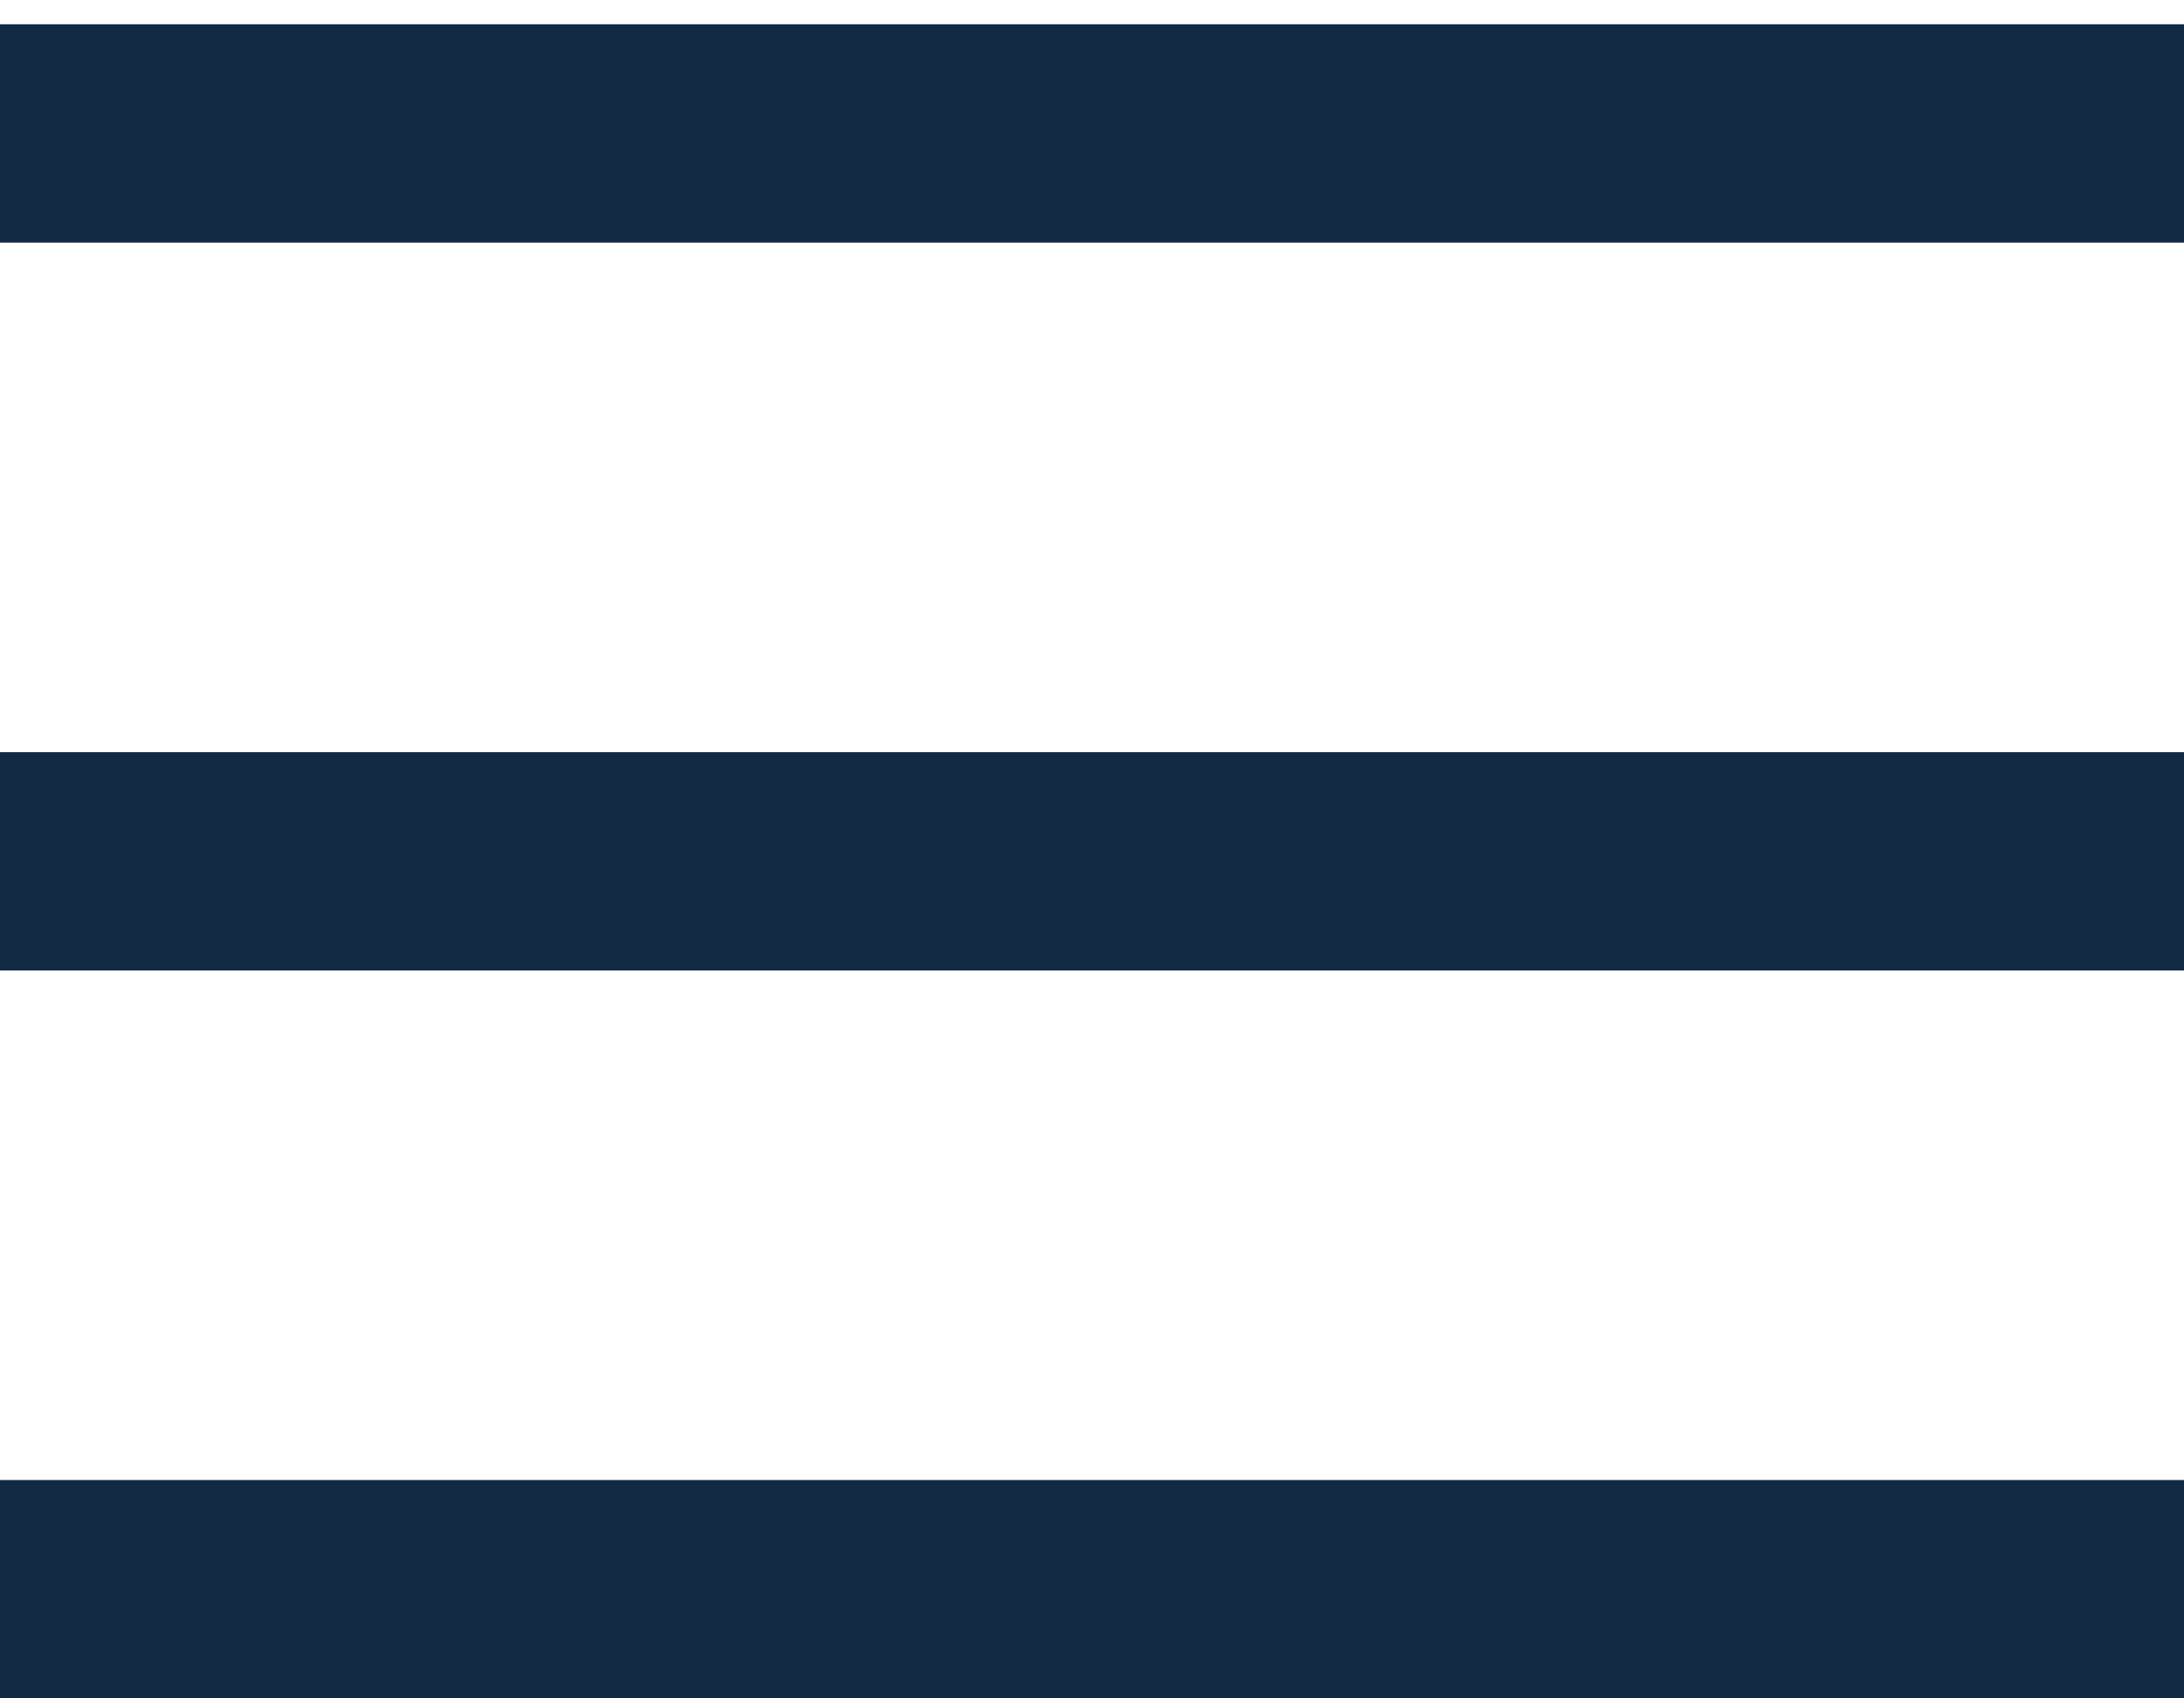 <?xml version="1.0" encoding="UTF-8"?> <svg xmlns="http://www.w3.org/2000/svg" width="18" height="14" viewBox="0 0 18 14" fill="none"><line y1="1.1" x2="18" y2="1.1" stroke="#132A45" stroke-width="1.8"></line><line y1="7.1" x2="18" y2="7.1" stroke="#132A45" stroke-width="1.8"></line><line y1="13.1" x2="18" y2="13.1" stroke="#132A45" stroke-width="1.8"></line></svg> 